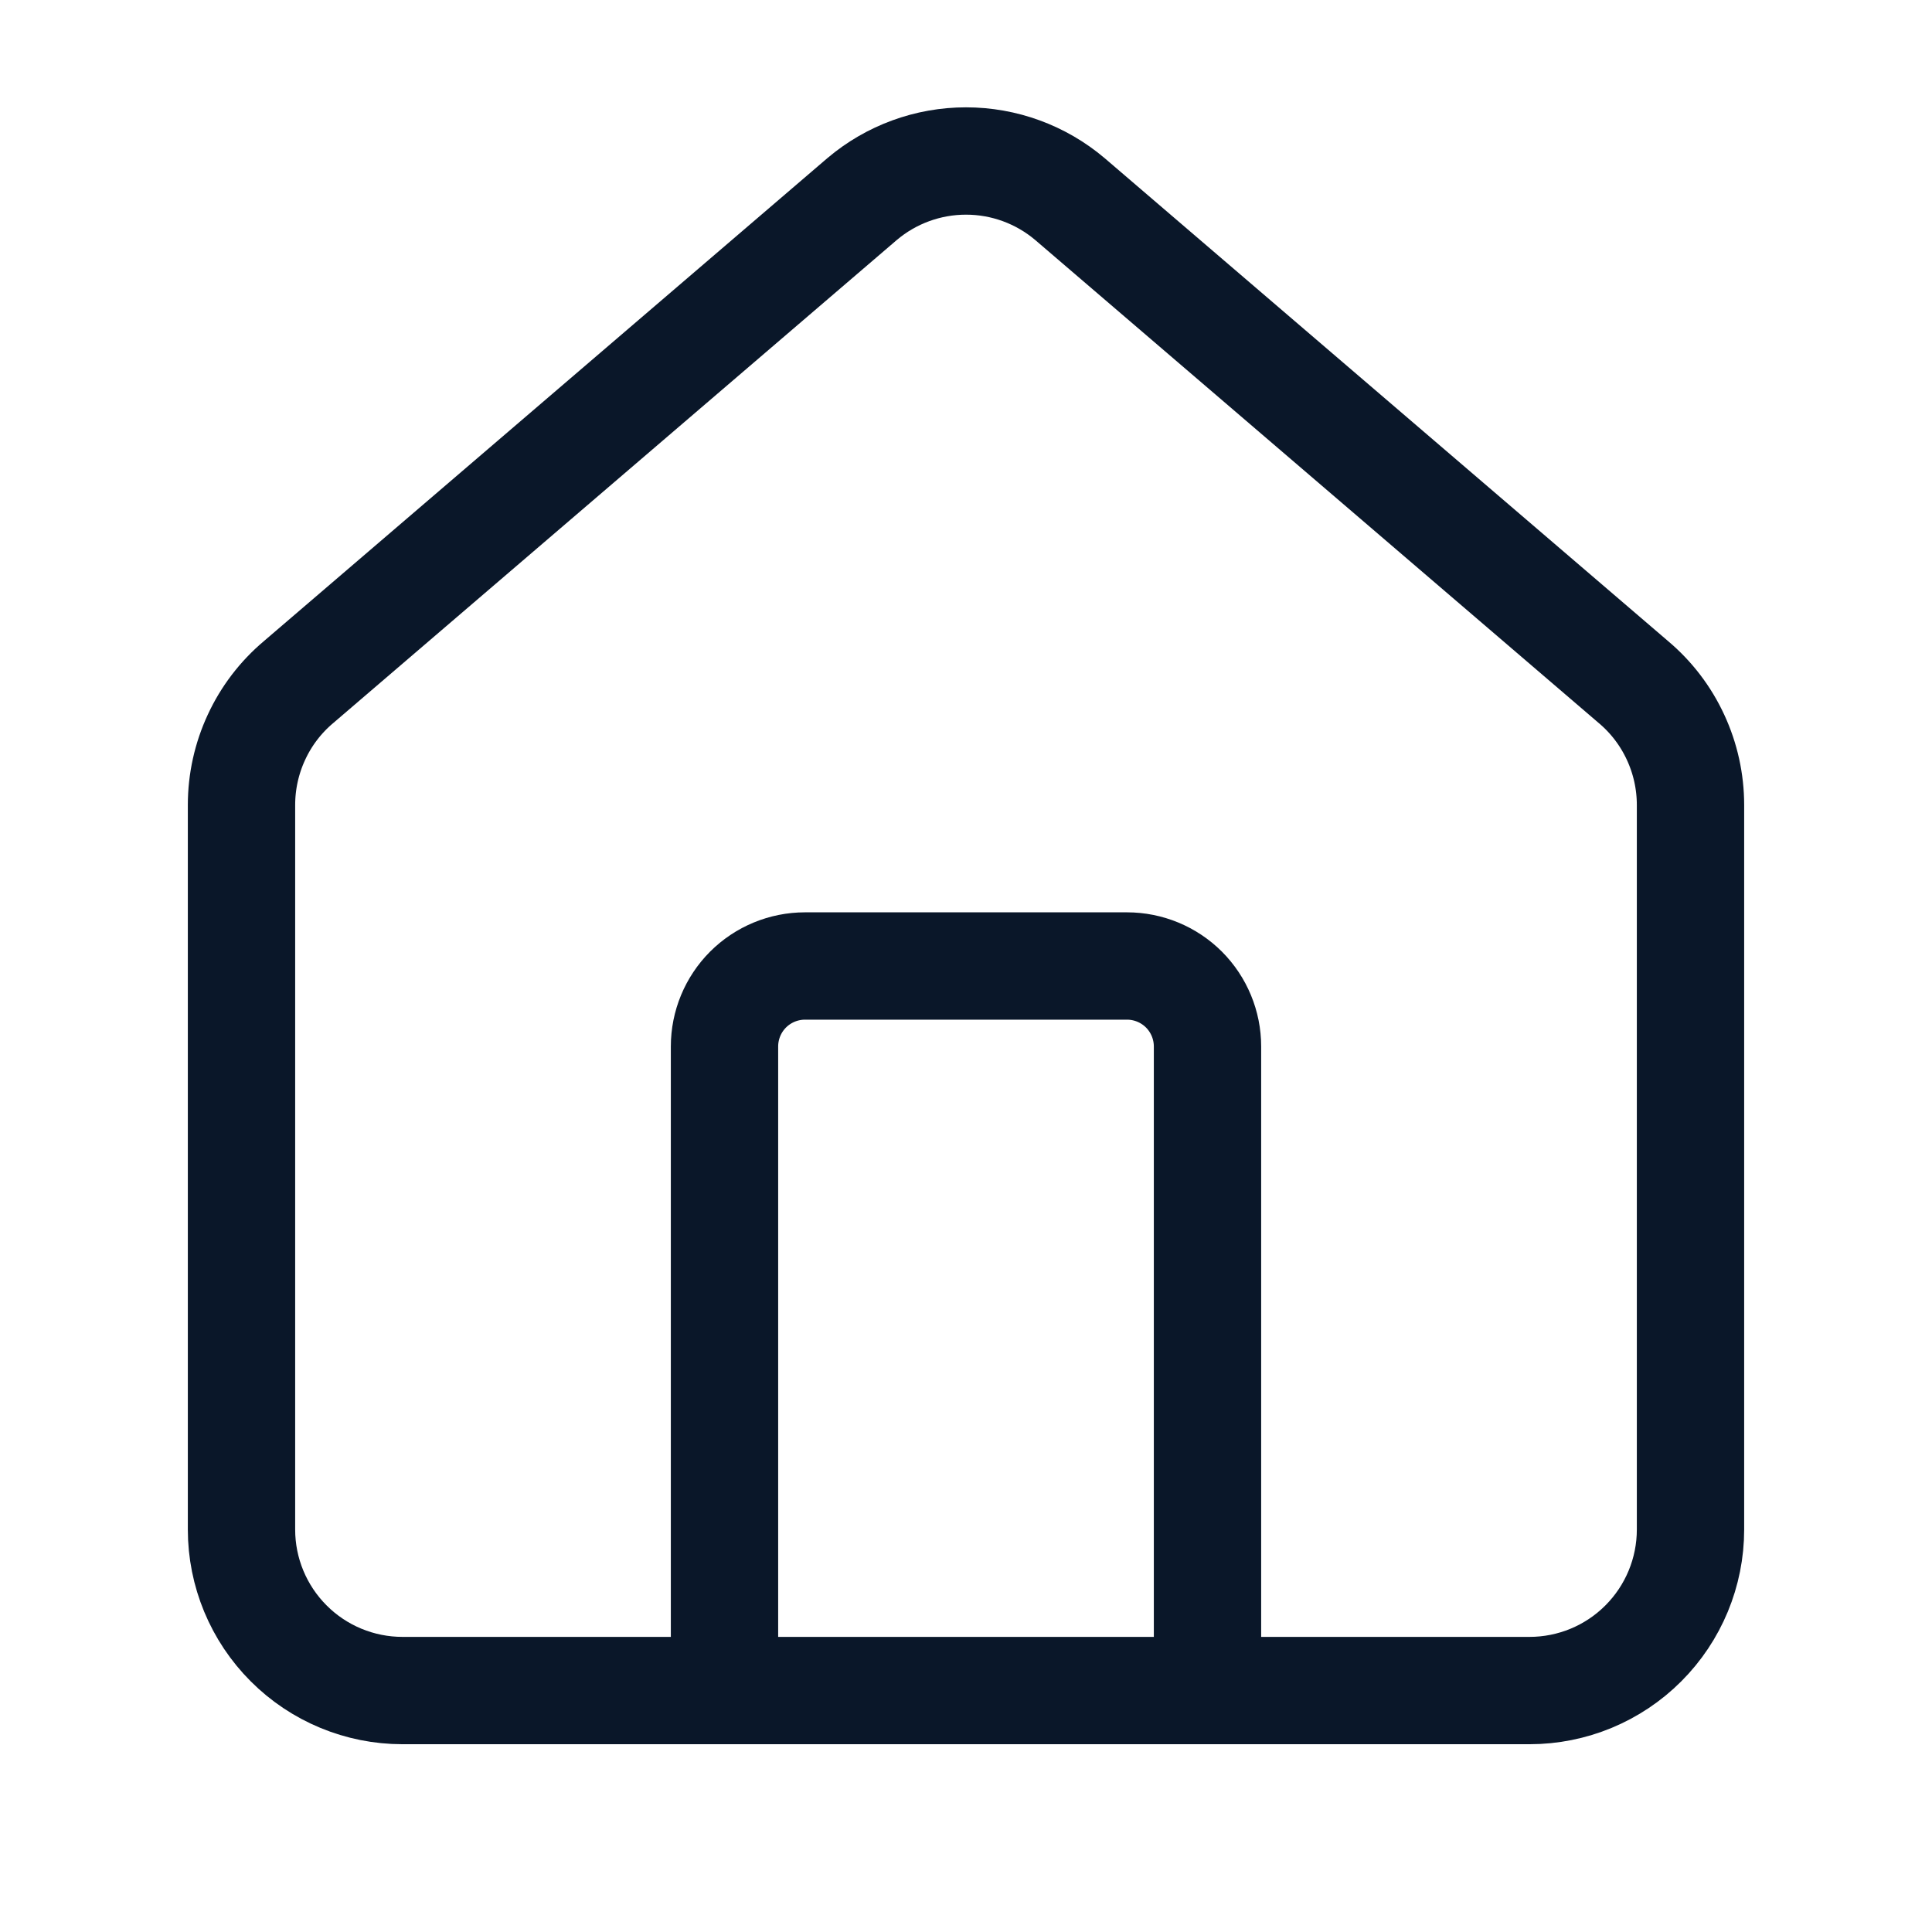 <svg width="36" height="36" viewBox="0 0 36 36" fill="none" xmlns="http://www.w3.org/2000/svg">
<path d="M22.5 31.5V19.5C22.5 19.102 22.342 18.721 22.061 18.439C21.779 18.158 21.398 18 21 18H15C14.602 18 14.221 18.158 13.939 18.439C13.658 18.721 13.5 19.102 13.5 19.5V31.5" stroke="#0A1729" stroke-width="2" stroke-linecap="round" stroke-linejoin="round"/>
<path d="M4.5 15.001C4.5 14.564 4.595 14.133 4.779 13.737C4.962 13.341 5.23 12.99 5.564 12.709L16.064 3.709C16.605 3.251 17.291 3 18 3C18.709 3 19.395 3.251 19.936 3.709L30.436 12.709C30.77 12.99 31.038 13.341 31.221 13.737C31.405 14.133 31.5 14.564 31.5 15.001V28.501C31.5 29.296 31.184 30.059 30.621 30.622C30.059 31.185 29.296 31.501 28.5 31.501H7.5C6.704 31.501 5.941 31.185 5.379 30.622C4.816 30.059 4.5 29.296 4.5 28.501V15.001Z" stroke="#0A1729" stroke-width="2" stroke-linecap="round" stroke-linejoin="round"/>
</svg>
